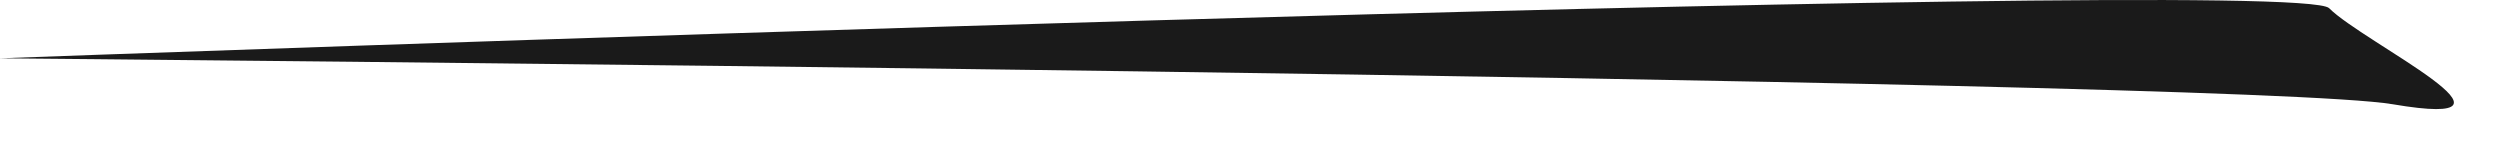 <svg width="53" height="3" viewBox="0 0 53 3" fill="none" xmlns="http://www.w3.org/2000/svg">
<path d="M49.377 0.173C48.661 -0.552 -2.94096e-06 1.236 -2.94096e-06 1.236C-2.94096e-06 1.236 47.432 1.65 50.725 2.21C54.017 2.769 50.093 0.897 49.377 0.173Z" fill="#1A1A1A"/>
</svg>
